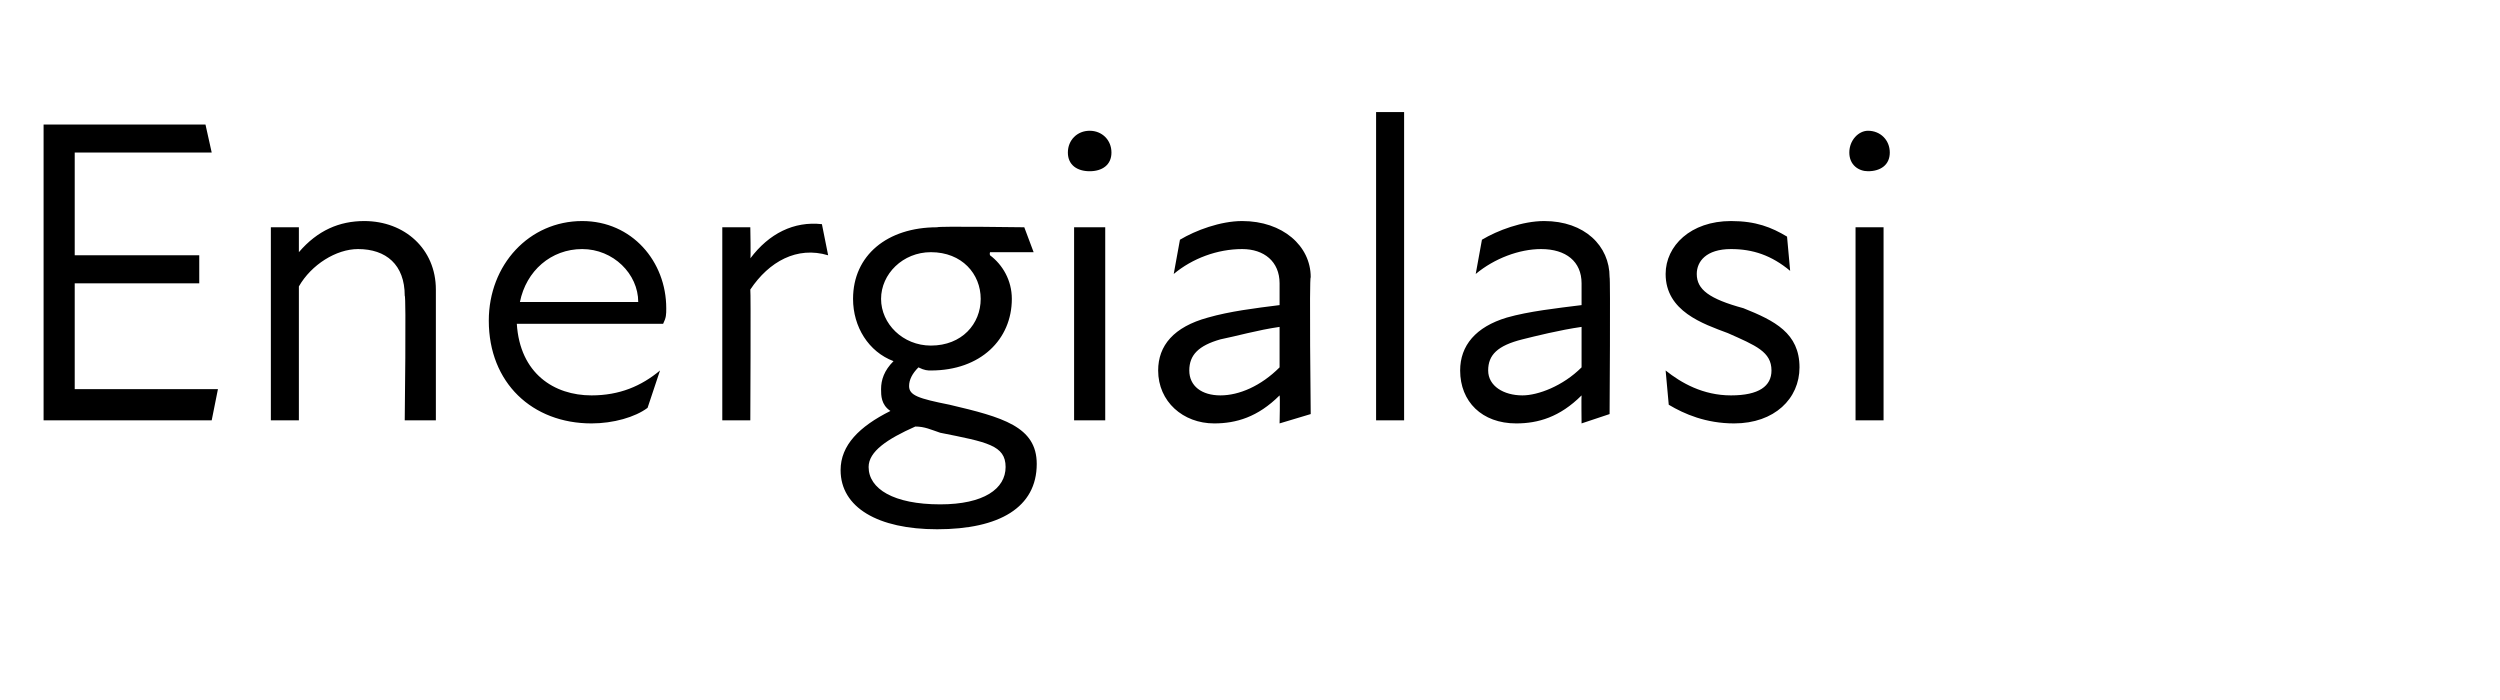 <?xml version="1.0" standalone="no"?>
<!DOCTYPE svg PUBLIC "-//W3C//DTD SVG 1.1//EN" "http://www.w3.org/Graphics/SVG/1.1/DTD/svg11.dtd">
<svg xmlns="http://www.w3.org/2000/svg" version="1.1" width="80.3px" height="22.5px" viewBox="0 -3 80.3 22.5" style="top:-3px">
  <desc>Energialasi</desc>
  <defs/>
  <g id="Polygon211903">
    <path d="M 1.4 1 L 6.6 1 L 6.8 1.9 L 2.4 1.9 L 2.4 5.2 L 6.4 5.2 L 6.4 6.1 L 2.4 6.1 L 2.4 9.5 L 7 9.5 L 6.8 10.5 L 1.4 10.5 L 1.4 1 Z M 11.5 5 C 10.8 5 10 5.5 9.6 6.2 C 9.6 6.23 9.6 10.5 9.6 10.5 L 8.7 10.5 L 8.7 4.3 L 9.6 4.3 C 9.6 4.3 9.6 5.09 9.6 5.1 C 10.2 4.4 10.9 4.1 11.7 4.1 C 13 4.1 14 5 14 6.3 C 14 6.33 14 10.5 14 10.5 L 13 10.5 C 13 10.5 13.05 6.47 13 6.5 C 13 5.5 12.4 5 11.5 5 Z M 15.7 7.3 C 15.7 5.5 17 4.1 18.7 4.1 C 20.3 4.1 21.4 5.4 21.4 6.9 C 21.4 7.1 21.4 7.2 21.3 7.4 C 21.3 7.4 16.6 7.4 16.6 7.4 C 16.7 9 17.8 9.7 19 9.7 C 19.9 9.7 20.6 9.4 21.2 8.9 C 21.2 8.9 20.8 10.1 20.8 10.1 C 20.4 10.4 19.7 10.6 19 10.6 C 17.1 10.6 15.7 9.3 15.7 7.3 Z M 20.5 6.7 C 20.5 5.8 19.7 5 18.7 5 C 17.7 5 16.9 5.7 16.7 6.7 C 16.7 6.7 20.5 6.7 20.5 6.7 Z M 23.2 4.3 L 24.1 4.3 C 24.1 4.3 24.12 5.33 24.1 5.3 C 24.7 4.5 25.5 4.1 26.4 4.2 C 26.4 4.2 26.6 5.2 26.6 5.2 C 25.6 4.9 24.7 5.4 24.1 6.3 C 24.12 6.34 24.1 10.5 24.1 10.5 L 23.2 10.5 L 23.2 4.3 Z M 27 12.1 C 27 11.3 27.6 10.7 28.6 10.2 C 28.3 10 28.3 9.7 28.3 9.5 C 28.3 9.2 28.4 8.9 28.7 8.6 C 27.9 8.3 27.4 7.5 27.4 6.6 C 27.4 5.2 28.5 4.3 30.1 4.3 C 30.1 4.26 32.9 4.3 32.9 4.3 L 33.2 5.1 L 31.8 5.1 C 31.8 5.1 31.78 5.15 31.8 5.2 C 32.2 5.5 32.5 6 32.5 6.6 C 32.5 7.9 31.5 8.9 29.9 8.9 C 29.8 8.9 29.7 8.9 29.5 8.8 C 29.3 9 29.2 9.2 29.2 9.4 C 29.2 9.7 29.5 9.8 30.5 10 C 32.2 10.4 33.3 10.7 33.3 11.9 C 33.3 13.3 32.1 14 30.1 14 C 28.2 14 27 13.3 27 12.1 Z M 30.2 13.2 C 31.6 13.2 32.3 12.7 32.3 12 C 32.3 11.3 31.7 11.2 30.2 10.9 C 29.9 10.8 29.7 10.7 29.4 10.7 C 28.5 11.1 27.9 11.5 27.9 12 C 27.9 12.7 28.7 13.2 30.2 13.2 Z M 29.9 8.1 C 30.9 8.1 31.5 7.4 31.5 6.6 C 31.5 5.8 30.9 5.1 29.9 5.1 C 29 5.1 28.3 5.8 28.3 6.6 C 28.3 7.4 29 8.1 29.9 8.1 Z M 34.5 4.3 L 35.5 4.3 L 35.5 10.5 L 34.5 10.5 L 34.5 4.3 Z M 35 1.2 C 35.4 1.2 35.7 1.5 35.7 1.9 C 35.7 2.3 35.4 2.5 35 2.5 C 34.6 2.5 34.3 2.3 34.3 1.9 C 34.3 1.5 34.6 1.2 35 1.2 Z M 41.1 9.7 C 40.4 10.4 39.7 10.6 39 10.6 C 38 10.6 37.2 9.9 37.2 8.9 C 37.2 8.1 37.7 7.5 38.8 7.2 C 39.5 7 40.3 6.9 41.1 6.8 C 41.1 6.8 41.1 6.1 41.1 6.1 C 41.1 5.4 40.6 5 39.9 5 C 39.1 5 38.3 5.3 37.7 5.8 C 37.7 5.8 37.9 4.7 37.9 4.7 C 38.4 4.4 39.2 4.1 39.9 4.1 C 41.2 4.1 42.1 4.9 42.1 5.9 C 42.05 5.89 42.1 10.3 42.1 10.3 L 41.1 10.6 C 41.1 10.6 41.12 9.73 41.1 9.7 Z M 39.2 9.7 C 39.8 9.7 40.5 9.4 41.1 8.8 C 41.1 8.8 41.1 7.5 41.1 7.5 C 40.4 7.6 39.7 7.8 39.2 7.9 C 38.5 8.1 38.2 8.4 38.2 8.9 C 38.2 9.4 38.6 9.7 39.2 9.7 Z M 44.2 0.6 L 45.1 0.6 L 45.1 10.5 L 44.2 10.5 L 44.2 0.6 Z M 50.8 9.7 C 50.1 10.4 49.4 10.6 48.7 10.6 C 47.6 10.6 46.9 9.9 46.9 8.9 C 46.9 8.1 47.4 7.5 48.4 7.2 C 49.1 7 50 6.9 50.8 6.8 C 50.8 6.8 50.8 6.1 50.8 6.1 C 50.8 5.4 50.3 5 49.5 5 C 48.8 5 48 5.3 47.4 5.8 C 47.4 5.8 47.6 4.7 47.6 4.7 C 48.1 4.4 48.9 4.1 49.6 4.1 C 50.9 4.1 51.7 4.9 51.7 5.9 C 51.73 5.89 51.7 10.3 51.7 10.3 L 50.8 10.6 C 50.8 10.6 50.79 9.73 50.8 9.7 Z M 48.9 9.7 C 49.4 9.7 50.2 9.4 50.8 8.8 C 50.8 8.8 50.8 7.5 50.8 7.5 C 50.1 7.6 49.3 7.8 48.9 7.9 C 48.1 8.1 47.8 8.4 47.8 8.9 C 47.8 9.4 48.3 9.7 48.9 9.7 Z M 53.6 10 C 53.6 10 53.5 8.9 53.5 8.9 C 54 9.3 54.7 9.7 55.6 9.7 C 56.5 9.7 56.9 9.4 56.9 8.9 C 56.9 8.3 56.4 8.1 55.5 7.7 C 54.7 7.4 53.5 7 53.5 5.8 C 53.5 4.9 54.3 4.1 55.6 4.1 C 56.4 4.1 56.9 4.3 57.4 4.6 C 57.4 4.6 57.5 5.7 57.5 5.7 C 56.9 5.2 56.3 5 55.6 5 C 54.8 5 54.5 5.4 54.5 5.8 C 54.5 6.3 54.9 6.6 56 6.9 C 57 7.3 57.8 7.7 57.8 8.8 C 57.8 9.8 57 10.6 55.7 10.6 C 54.8 10.6 54.1 10.3 53.6 10 Z M 59.6 4.3 L 60.5 4.3 L 60.5 10.5 L 59.6 10.5 L 59.6 4.3 Z M 60 1.2 C 60.4 1.2 60.7 1.5 60.7 1.9 C 60.7 2.3 60.4 2.5 60 2.5 C 59.7 2.5 59.4 2.3 59.4 1.9 C 59.4 1.5 59.7 1.2 60 1.2 Z " stroke="none" fill="#000"/>
  </g>
</svg>